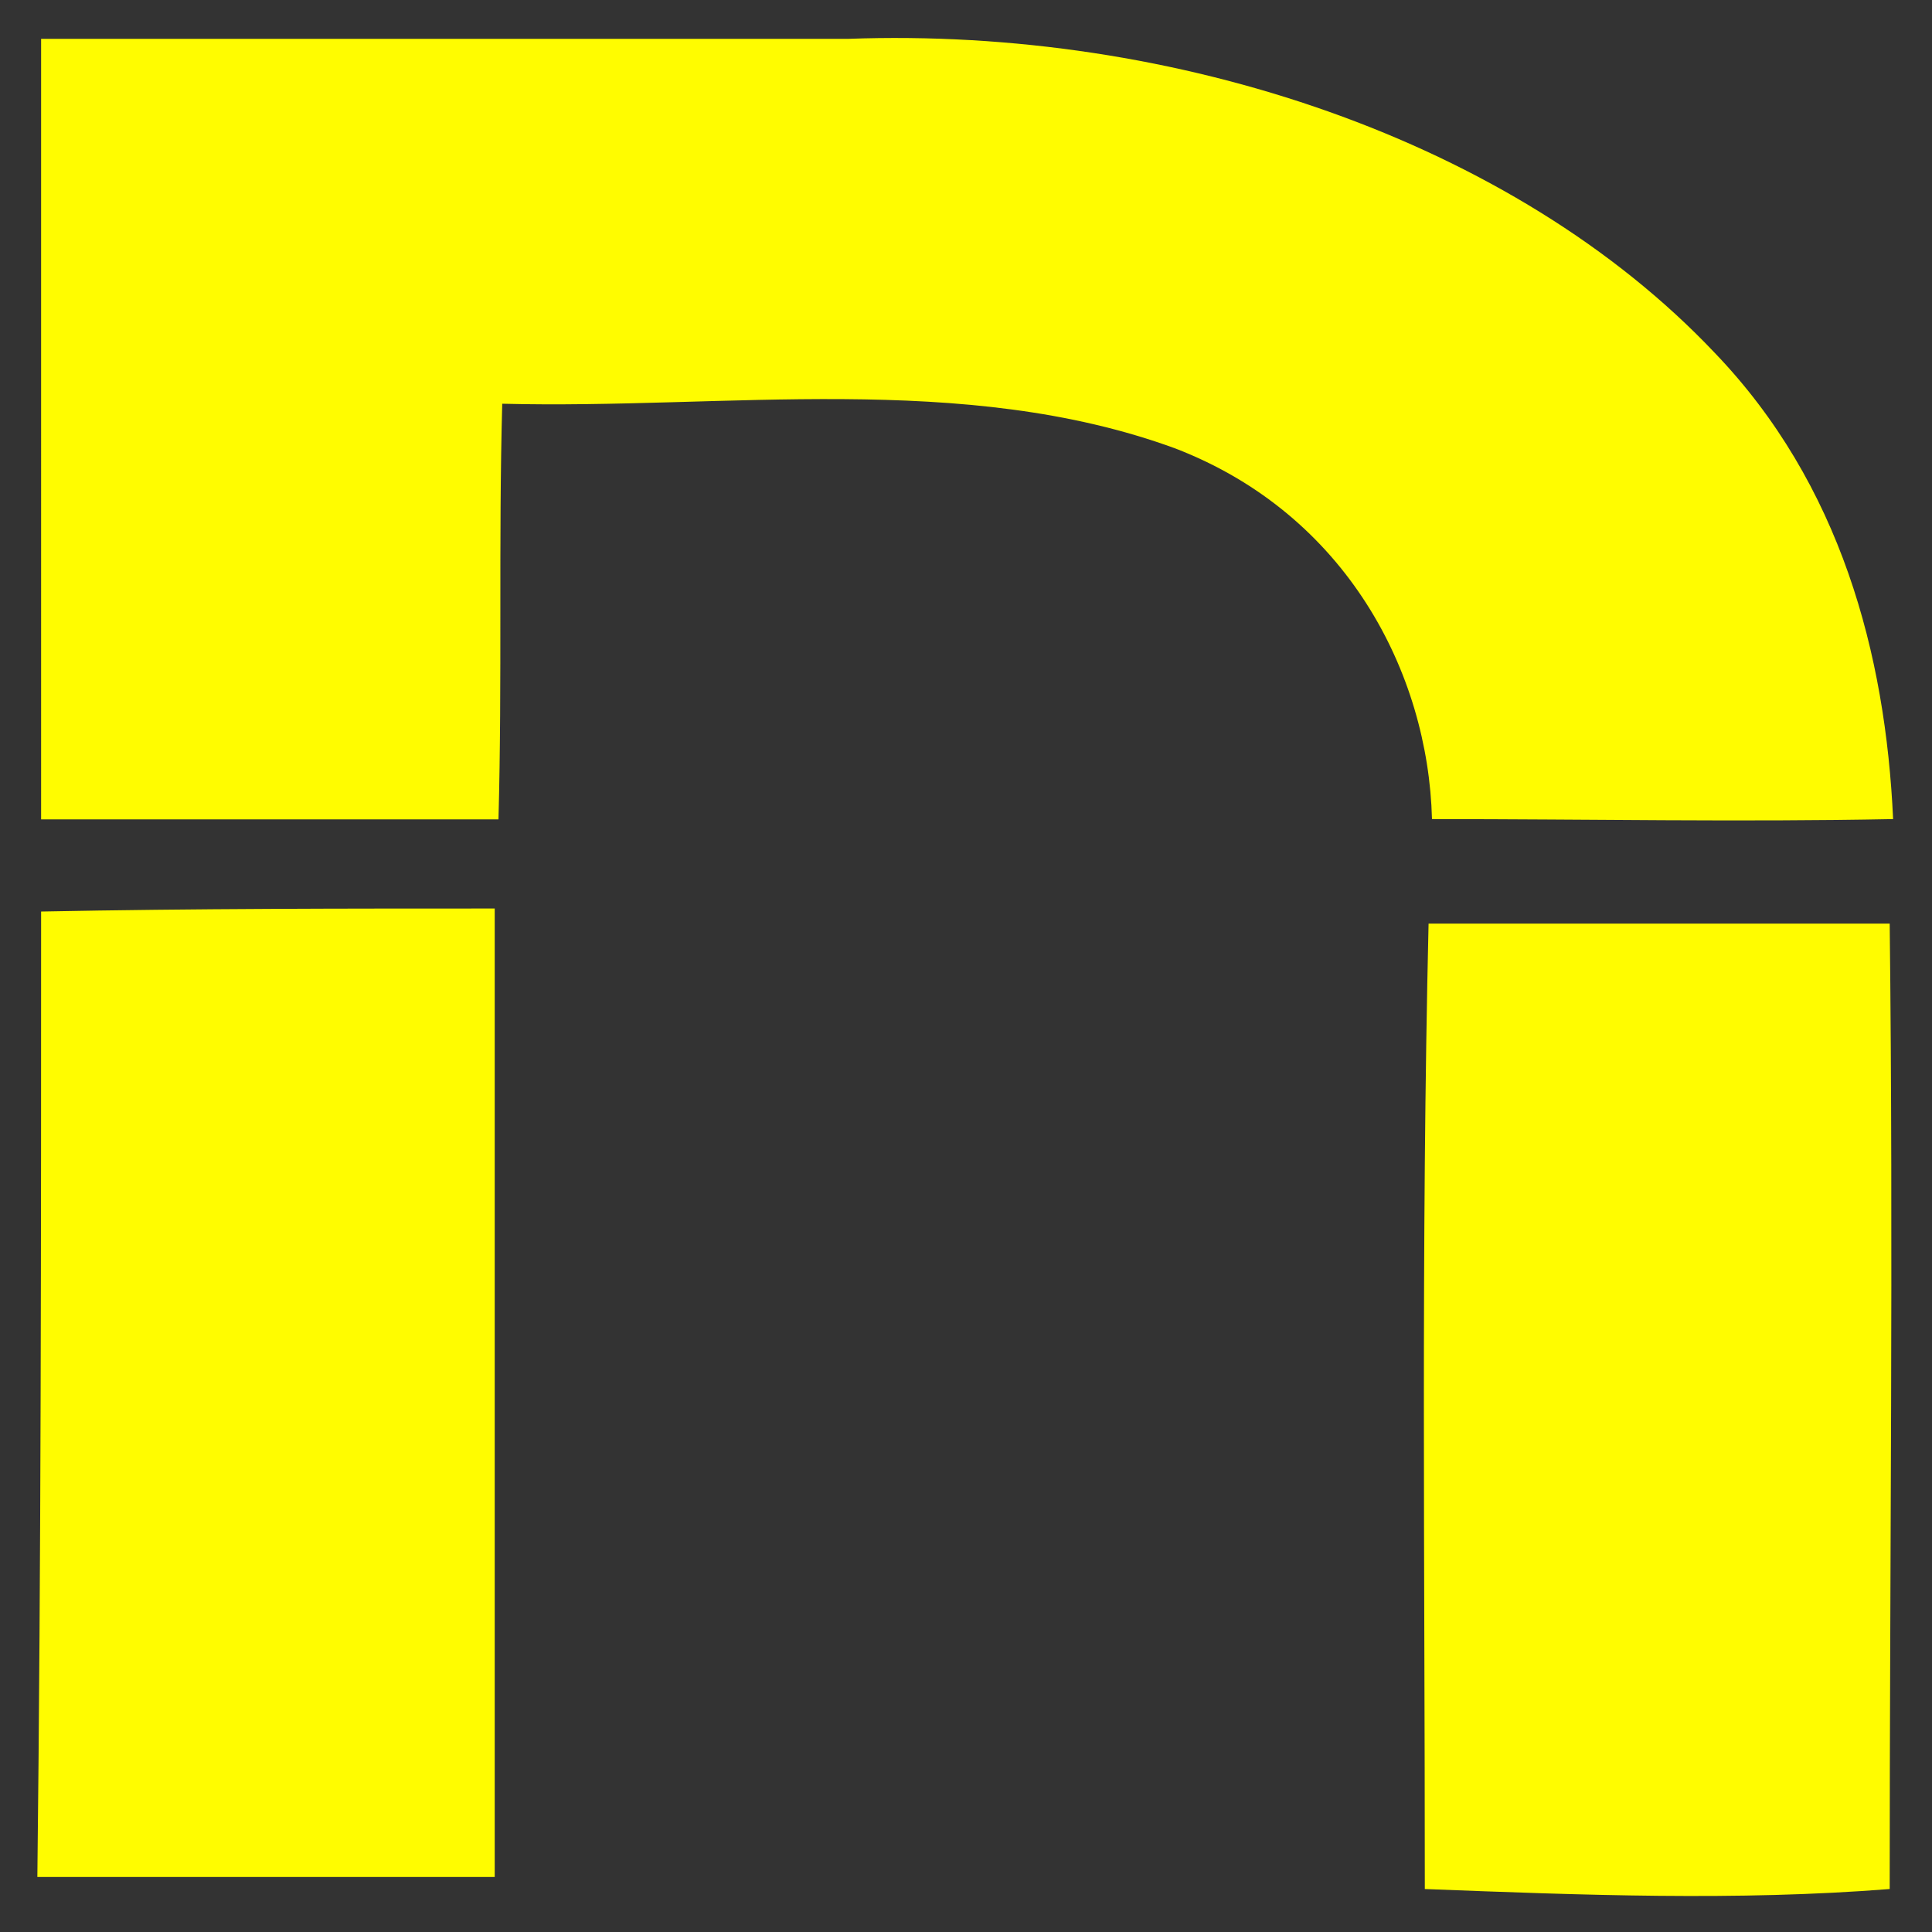 <?xml version="1.0" encoding="utf-8"?>
<!-- Generator: Adobe Illustrator 24.0.2, SVG Export Plug-In . SVG Version: 6.00 Build 0)  -->
<svg version="1.1" id="svg8" xmlns="http://www.w3.org/2000/svg" xmlns:xlink="http://www.w3.org/1999/xlink" x="0px" y="0px"
	 width="30px" height="30px" viewBox="0 0 30 30" style="enable-background:new 0 0 30 30;" xml:space="preserve">
<rect x="0" y="0" width="30" height="30" fill="#333333" stroke="none"/>
<style type="text/css">
	.st0{fill:#FFFC00;}
</style>
<g id="layer1" transform="translate(0 -270.542)">
	<g id="g1565" transform="matrix(.53 0 0 .426 -7.794 266.34)">
		<path id="path1559" class="st0" d="M15.91,11.28h23.64c9.59-0.44,19.5,3.7,25.39,11.44c3.7,4.79,5.01,11,5.23,17
			c-4.47,0.11-8.93,0-13.51,0c-0.11-5.34-2.51-11.11-7.52-13.51c-6.21-2.83-13.18-1.42-19.72-1.63c-0.11,5.01,0,10.13-0.11,15.15
			h-13.4V11.28z"/>
		<path id="path1561" class="st0" d="M15.91,43.09c4.47-0.11,8.93-0.11,13.29-0.11v35.3h-13.4C15.91,66.52,15.91,54.86,15.91,43.09z
			"/>
		<path id="path1563" class="st0" d="M56.56,43.53h13.51c0.11,11.77,0,23.43,0,35.19c-4.47,0.44-9.04,0.22-13.62,0
			C56.45,66.96,56.34,55.19,56.56,43.53z"/>
	</g>
</g>
</svg>
